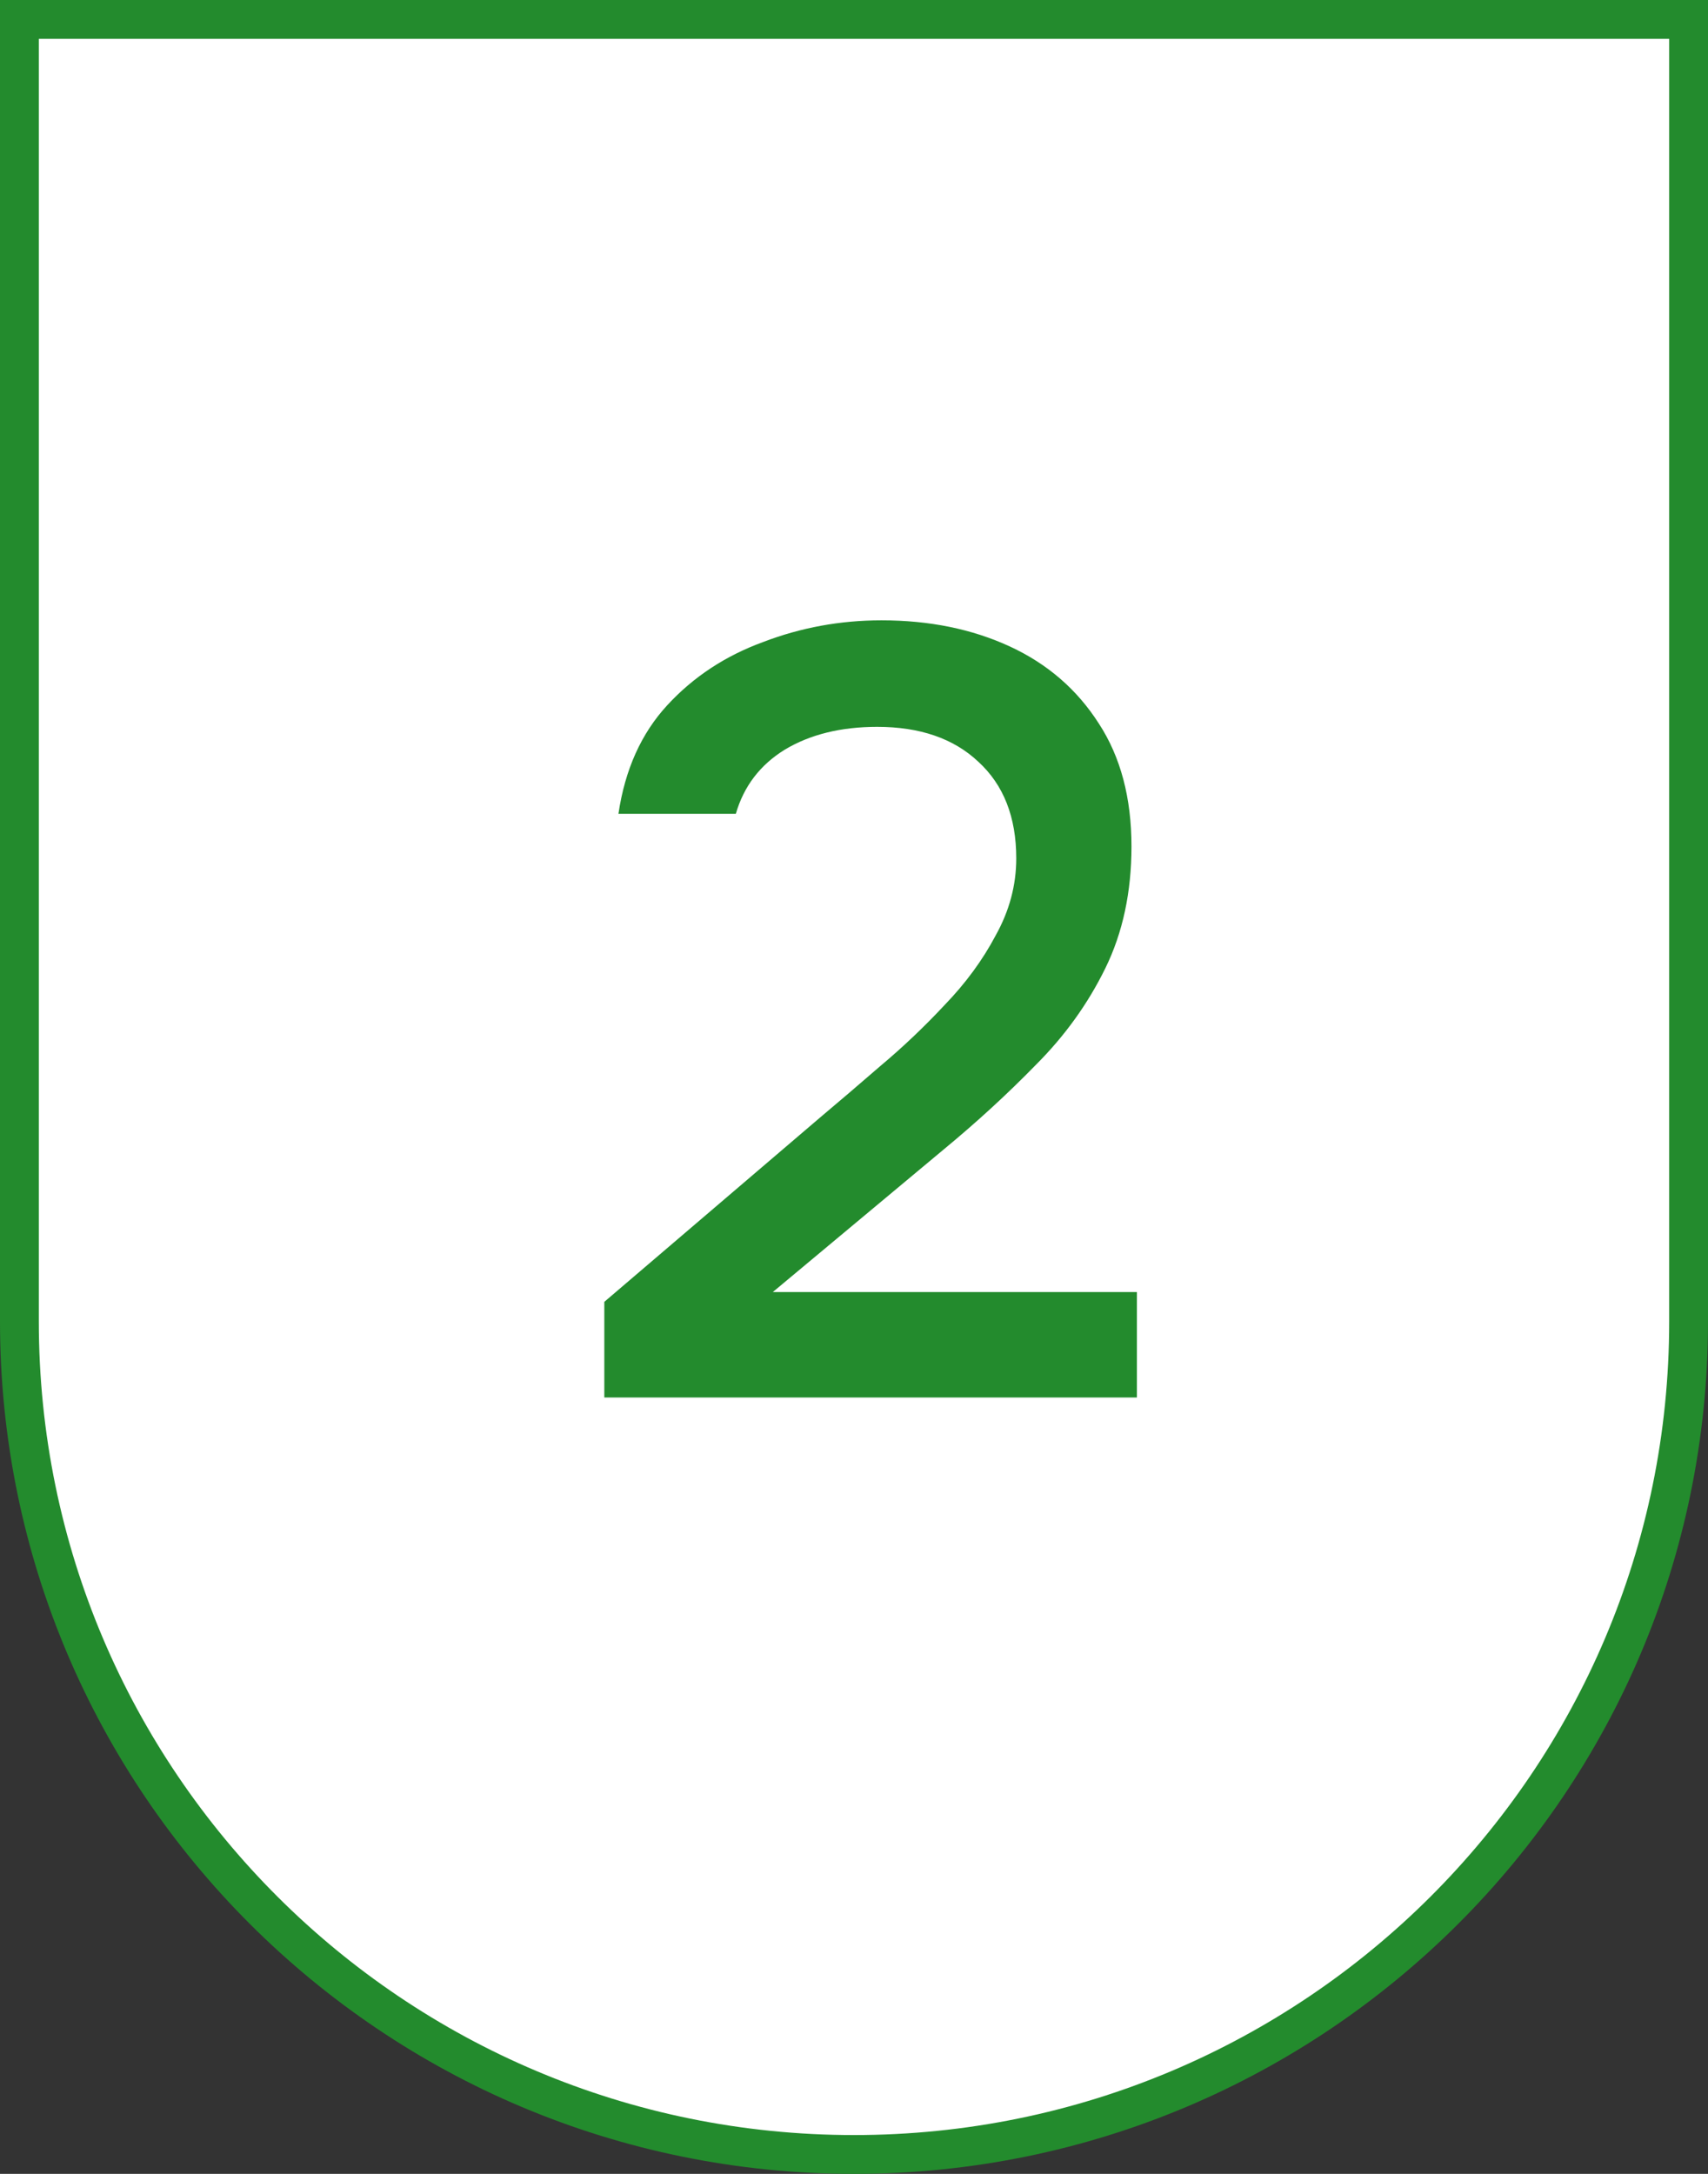 <svg width="44" height="56" viewBox="0 0 44 56" fill="none" xmlns="http://www.w3.org/2000/svg">
<rect x="0" y="0" width="44" height="56" fill="#333333" stroke="none"/>
<path d="M43.5 0.5V34.042C43.5 45.891 33.875 55.5 22 55.5C10.125 55.5 0.5 45.891 0.5 34.042V0.5H43.5Z" fill="white" stroke="#238B2D"/>
<path d="M15.568 36V33.536L21.14 28.776C21.607 28.384 22.12 27.945 22.68 27.46C23.259 26.975 23.809 26.452 24.332 25.892C24.873 25.332 25.312 24.735 25.648 24.1C26.003 23.465 26.18 22.803 26.18 22.112C26.18 21.048 25.853 20.217 25.2 19.62C24.565 19.023 23.697 18.724 22.596 18.724C21.663 18.724 20.869 18.92 20.216 19.312C19.581 19.704 19.161 20.255 18.956 20.964H15.932C16.1 19.825 16.52 18.892 17.192 18.164C17.864 17.436 18.685 16.895 19.656 16.54C20.627 16.167 21.644 15.98 22.708 15.98C23.94 15.98 25.041 16.204 26.012 16.652C26.983 17.1 27.748 17.763 28.308 18.64C28.868 19.499 29.148 20.553 29.148 21.804C29.148 22.98 28.924 24.025 28.476 24.94C28.028 25.855 27.431 26.685 26.684 27.432C25.956 28.179 25.163 28.907 24.304 29.616L19.908 33.284H29.288V36H15.568Z" fill="#238B2D"/>
</svg>
